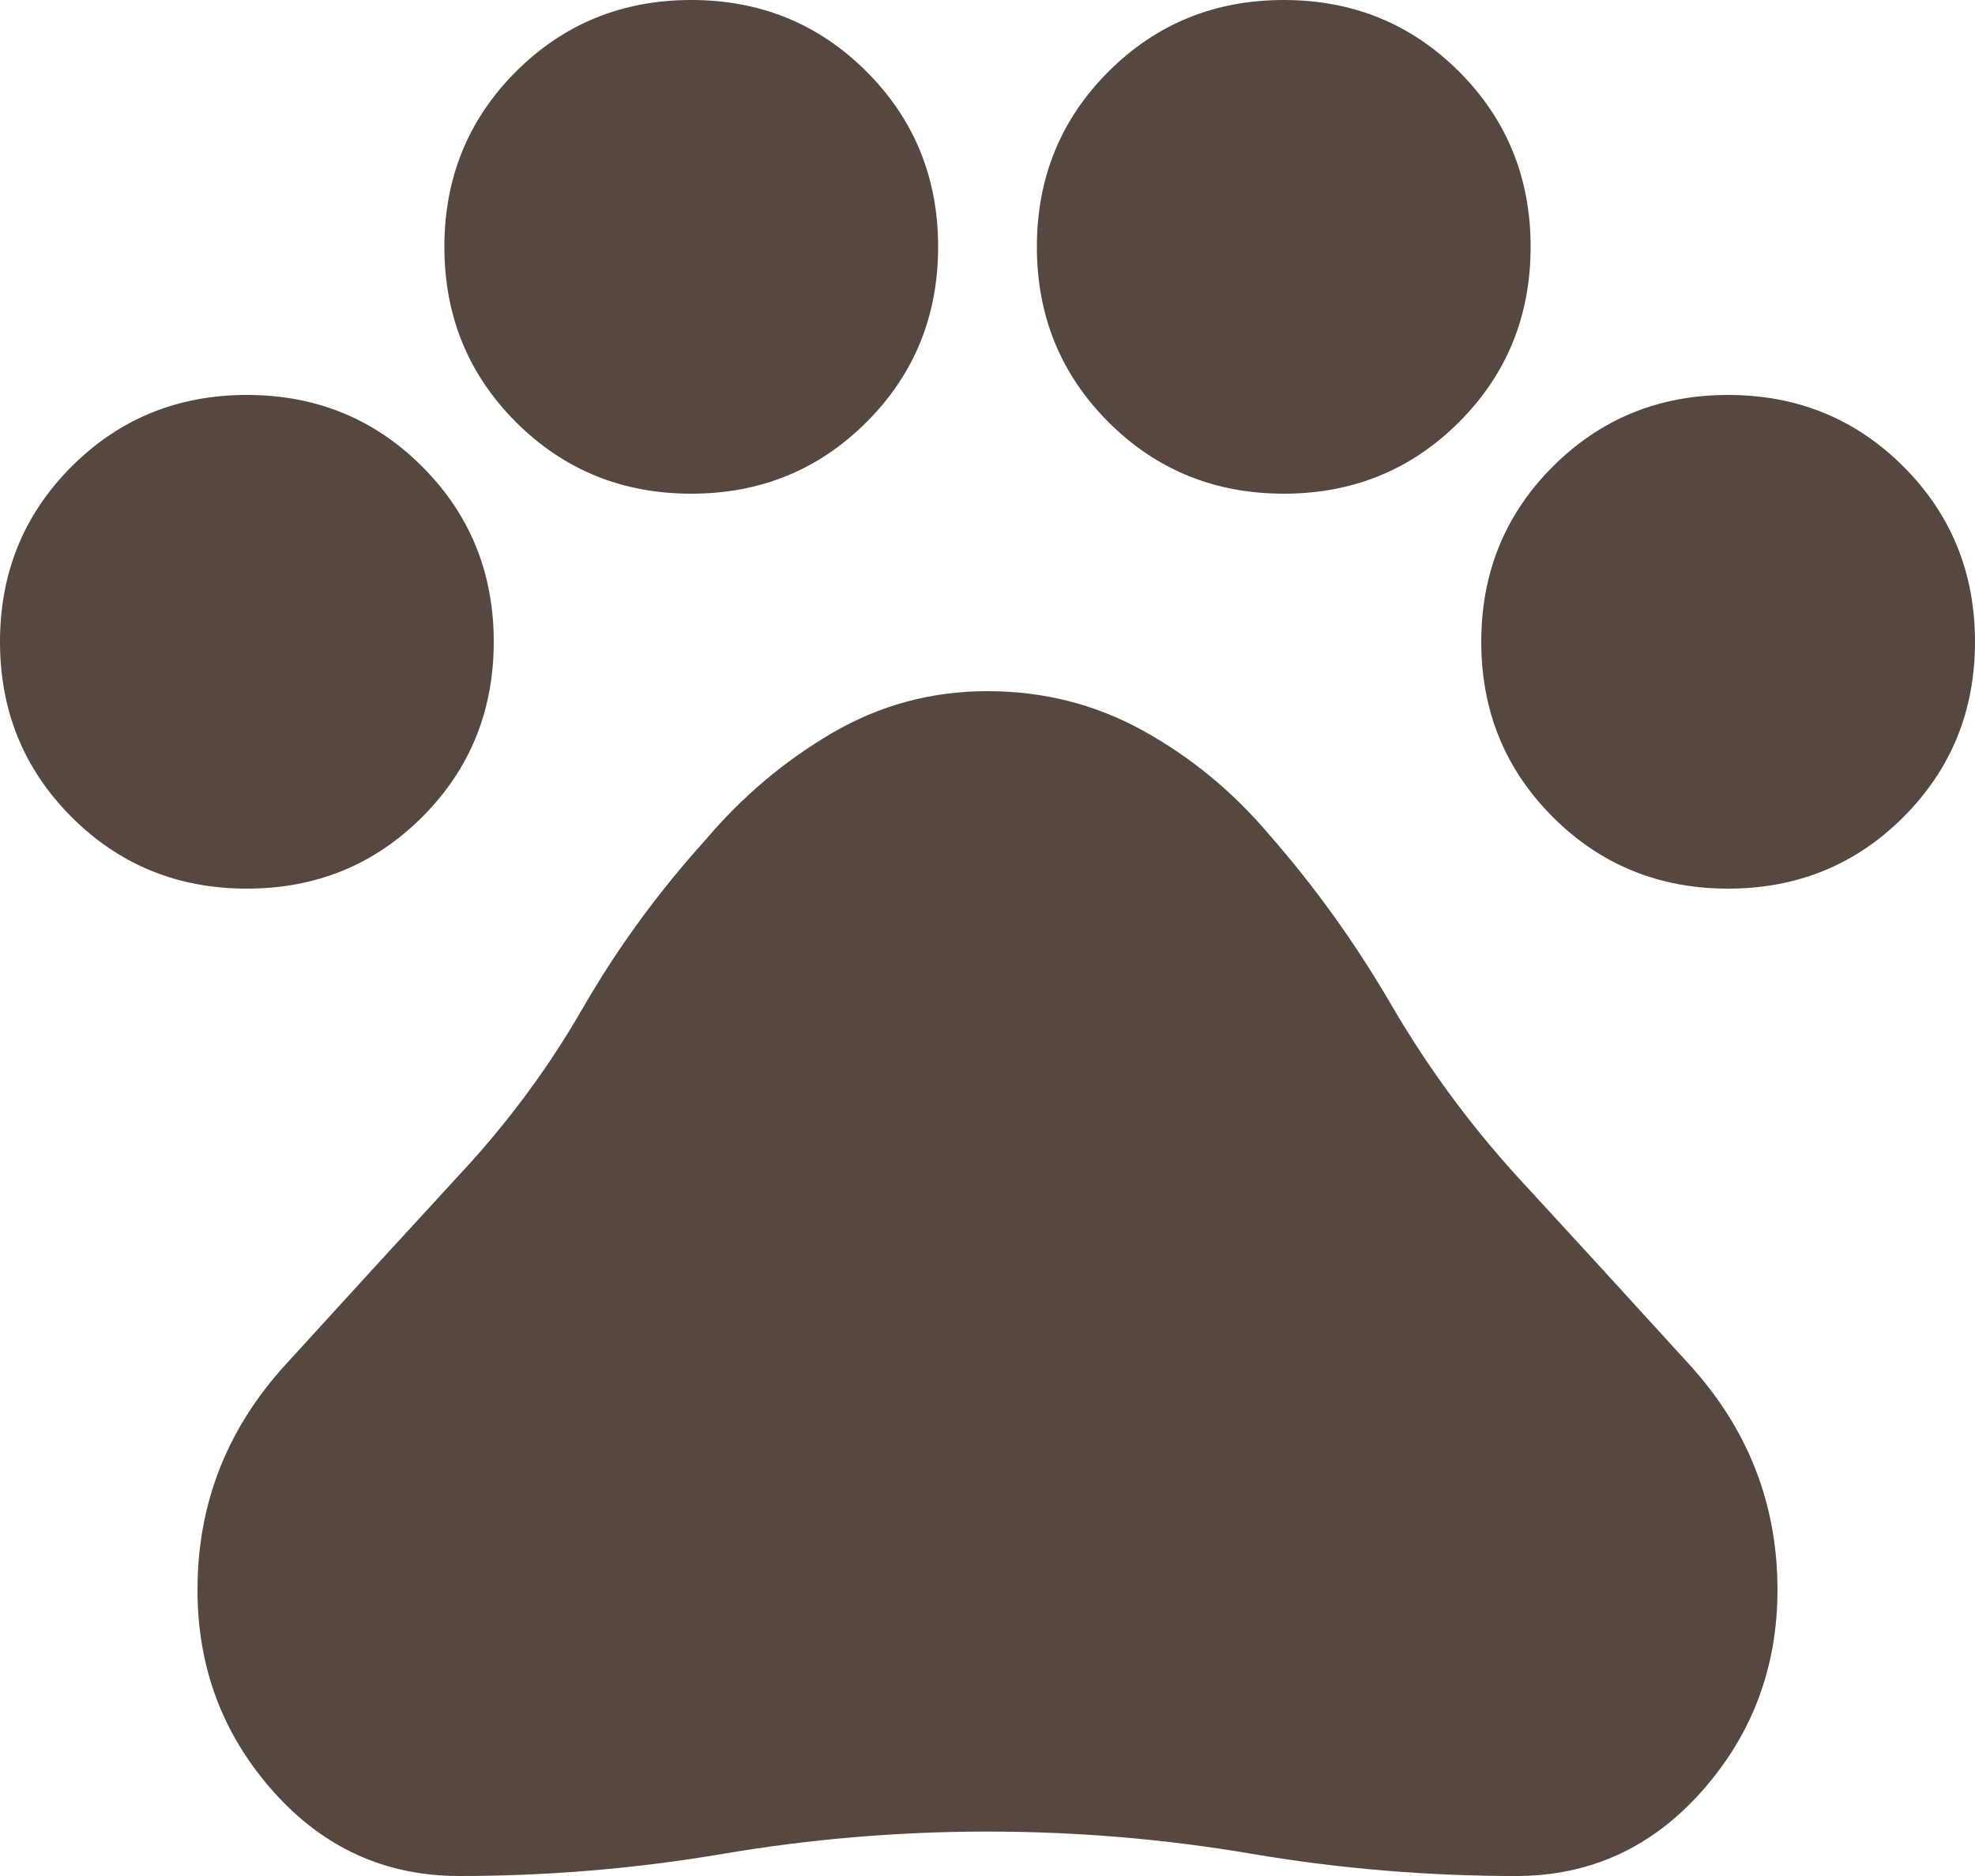 <svg xmlns="http://www.w3.org/2000/svg" width="20" height="19" viewBox="0 0 20 19" fill="none">
  <path d="M2.5 9C1.8 9 1.208 8.758 0.725 8.275C0.242 7.792 0 7.2 0 6.5C0 5.8 0.242 5.208 0.725 4.725C1.208 4.242 1.8 4 2.5 4C3.2 4 3.792 4.242 4.275 4.725C4.758 5.208 5 5.8 5 6.5C5 7.2 4.758 7.792 4.275 8.275C3.792 8.758 3.2 9 2.5 9ZM7 5C6.3 5 5.708 4.758 5.225 4.275C4.742 3.792 4.5 3.2 4.5 2.5C4.5 1.8 4.742 1.208 5.225 0.725C5.708 0.242 6.3 0 7 0C7.7 0 8.292 0.242 8.775 0.725C9.258 1.208 9.5 1.8 9.5 2.5C9.5 3.2 9.258 3.792 8.775 4.275C8.292 4.758 7.7 5 7 5ZM13 5C12.3 5 11.708 4.758 11.225 4.275C10.742 3.792 10.5 3.2 10.5 2.5C10.5 1.8 10.742 1.208 11.225 0.725C11.708 0.242 12.3 0 13 0C13.7 0 14.292 0.242 14.775 0.725C15.258 1.208 15.5 1.8 15.5 2.5C15.5 3.2 15.258 3.792 14.775 4.275C14.292 4.758 13.7 5 13 5ZM17.5 9C16.8 9 16.208 8.758 15.725 8.275C15.242 7.792 15 7.2 15 6.5C15 5.8 15.242 5.208 15.725 4.725C16.208 4.242 16.8 4 17.5 4C18.2 4 18.792 4.242 19.275 4.725C19.758 5.208 20 5.8 20 6.5C20 7.2 19.758 7.792 19.275 8.275C18.792 8.758 18.2 9 17.5 9ZM4.65 19C3.9 19 3.271 18.713 2.762 18.138C2.253 17.563 1.999 16.884 2 16.1C2 15.233 2.296 14.475 2.888 13.825C3.48 13.175 4.067 12.533 4.65 11.9C5.133 11.383 5.55 10.821 5.9 10.213C6.25 9.605 6.667 9.034 7.15 8.5C7.517 8.067 7.942 7.708 8.425 7.425C8.908 7.142 9.433 7 10 7C10.567 7 11.092 7.133 11.575 7.4C12.058 7.667 12.483 8.017 12.85 8.45C13.317 8.983 13.729 9.558 14.088 10.175C14.447 10.792 14.867 11.367 15.35 11.9C15.933 12.533 16.521 13.175 17.112 13.825C17.703 14.475 17.999 15.233 18 16.1C18 16.883 17.746 17.563 17.237 18.138C16.728 18.713 16.099 19.001 15.35 19C14.45 19 13.558 18.925 12.675 18.775C11.792 18.625 10.9 18.55 10 18.55C9.1 18.55 8.208 18.625 7.325 18.775C6.442 18.925 5.55 19 4.65 19Z" fill="#564741"/>
</svg>